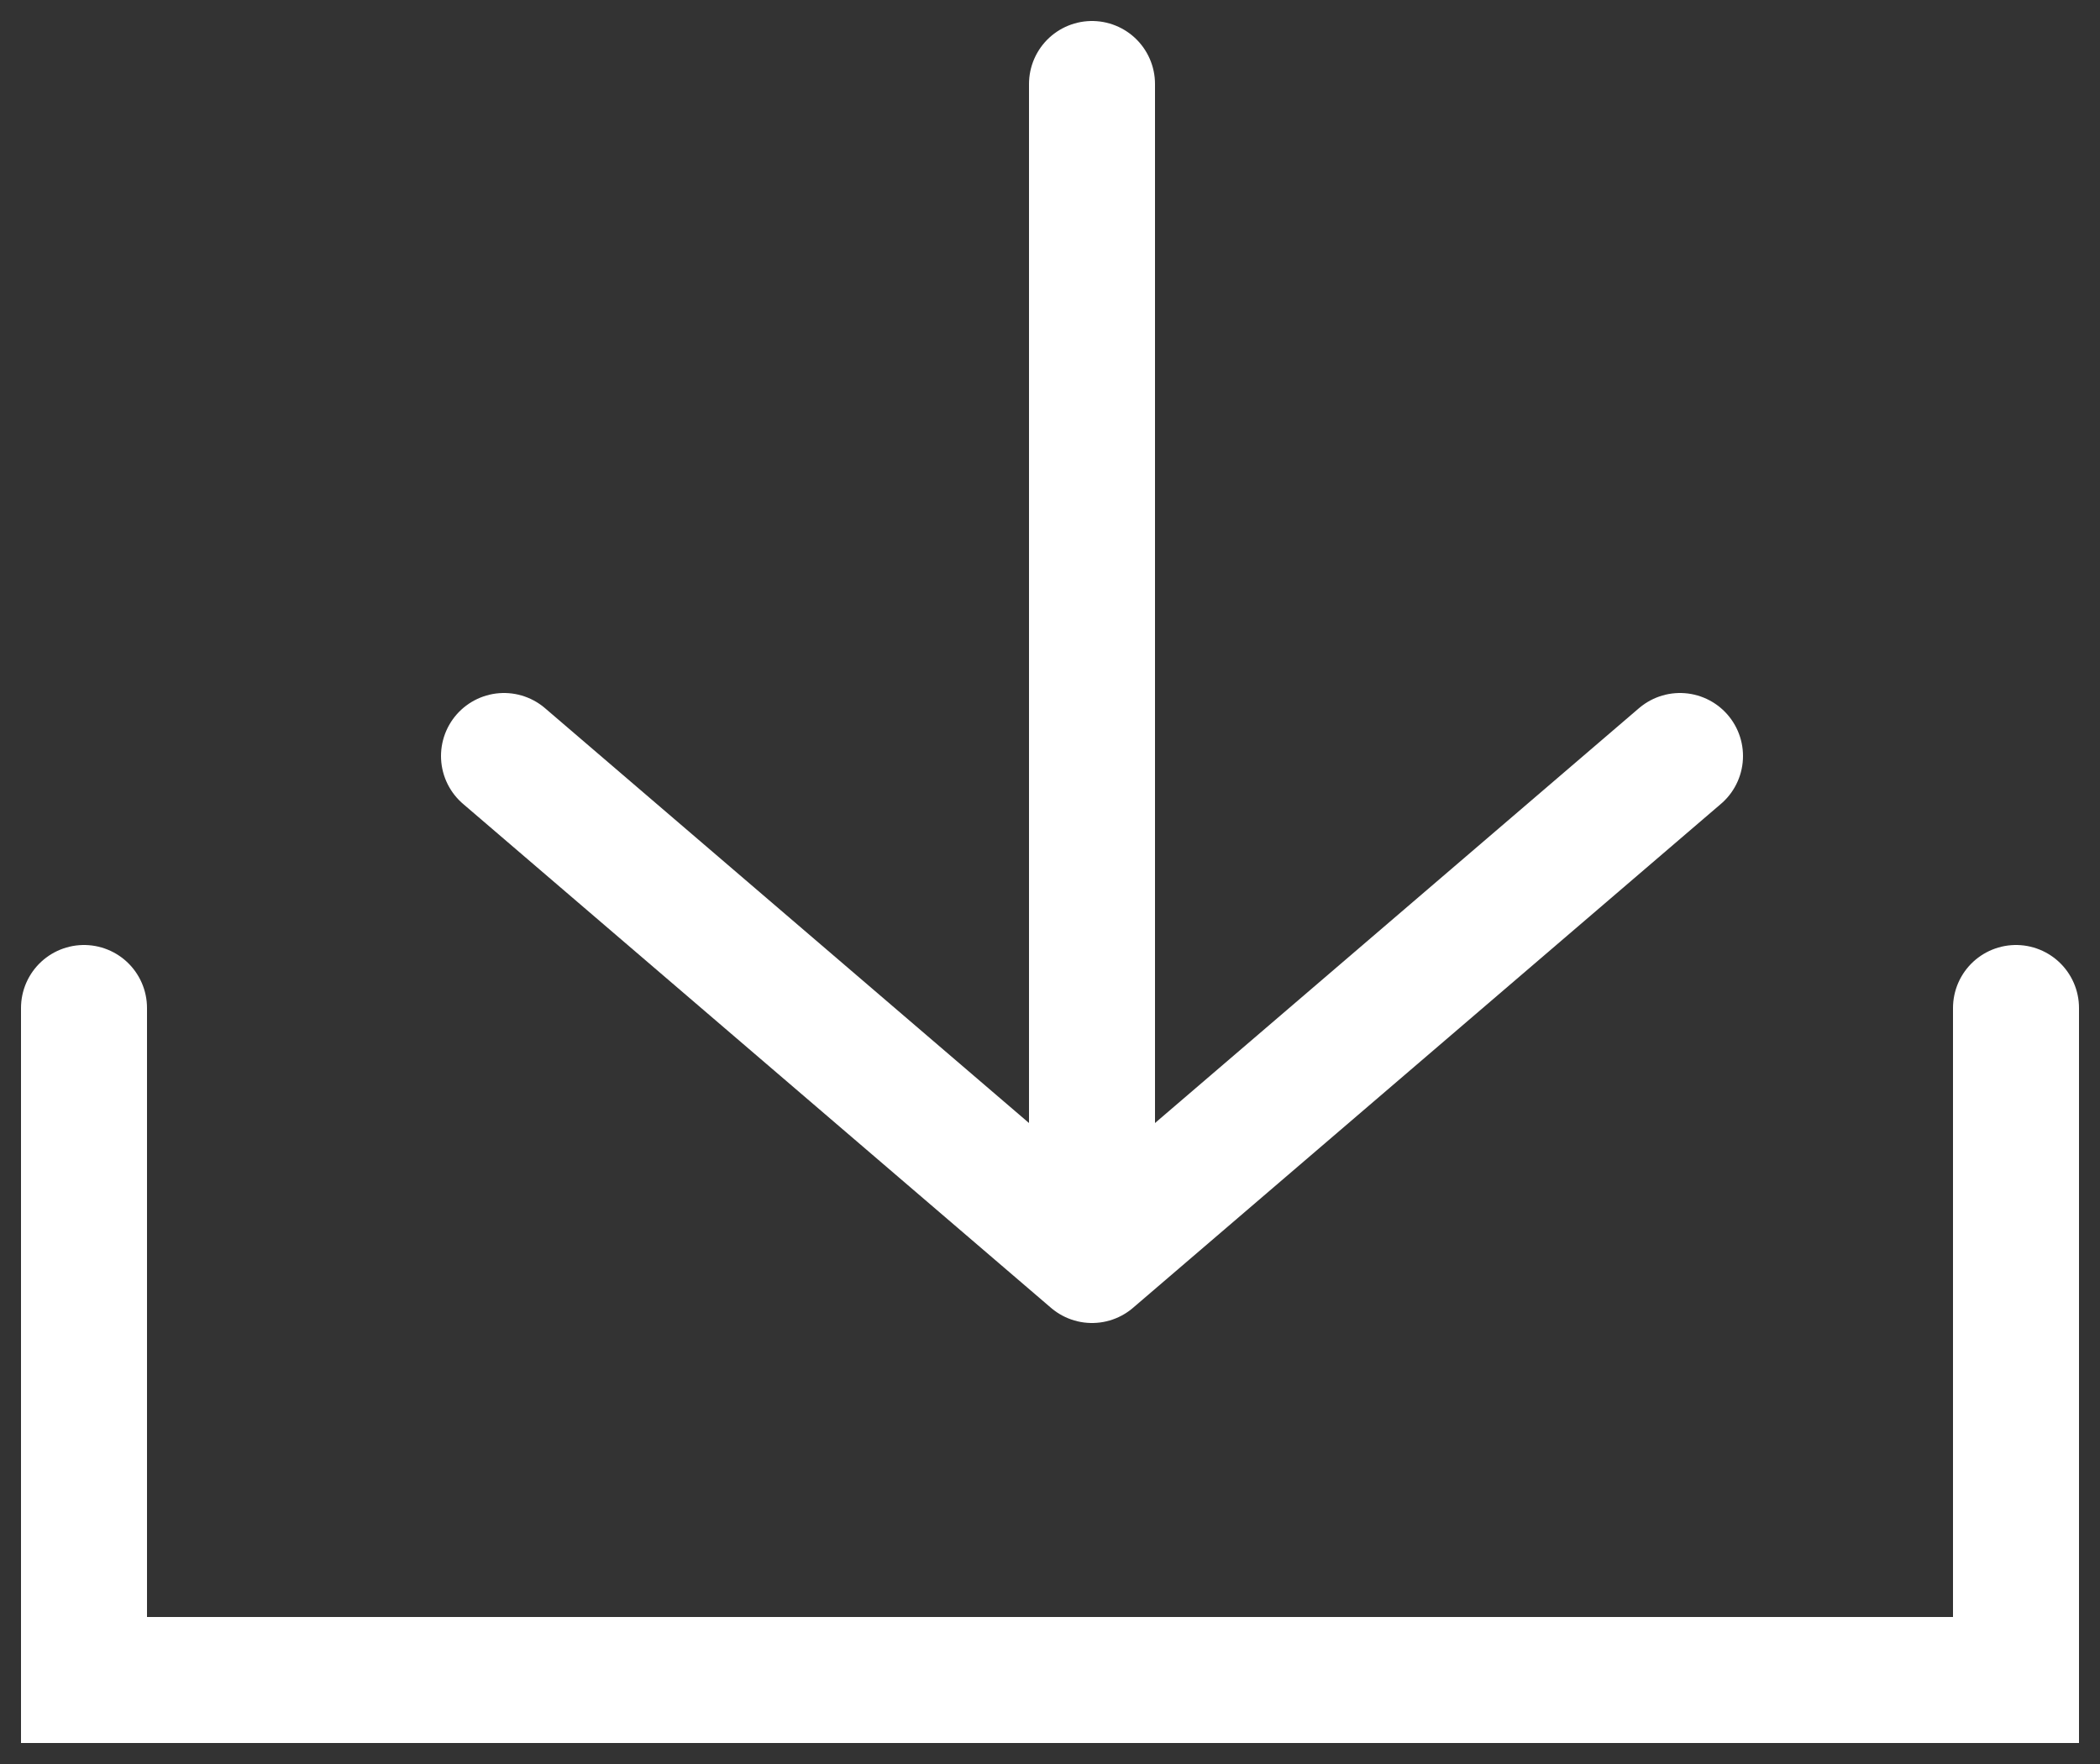 <svg width="25" height="21" viewBox="0 0 25 21" fill="none" xmlns="http://www.w3.org/2000/svg">
<rect x="0" y="0" width="25" height="21" fill="#333333" stroke="none"/>
<path d="M1 12V20H24V12" stroke="white" stroke-width="1.5" stroke-linecap="round"/>
<path d="M6 9L13 15L20 9" stroke="white" stroke-width="1.5" stroke-linecap="round" stroke-linejoin="round"/>
<path d="M13 1V14.5" stroke="white" stroke-width="1.5" stroke-linecap="round" stroke-linejoin="round"/>
</svg>
